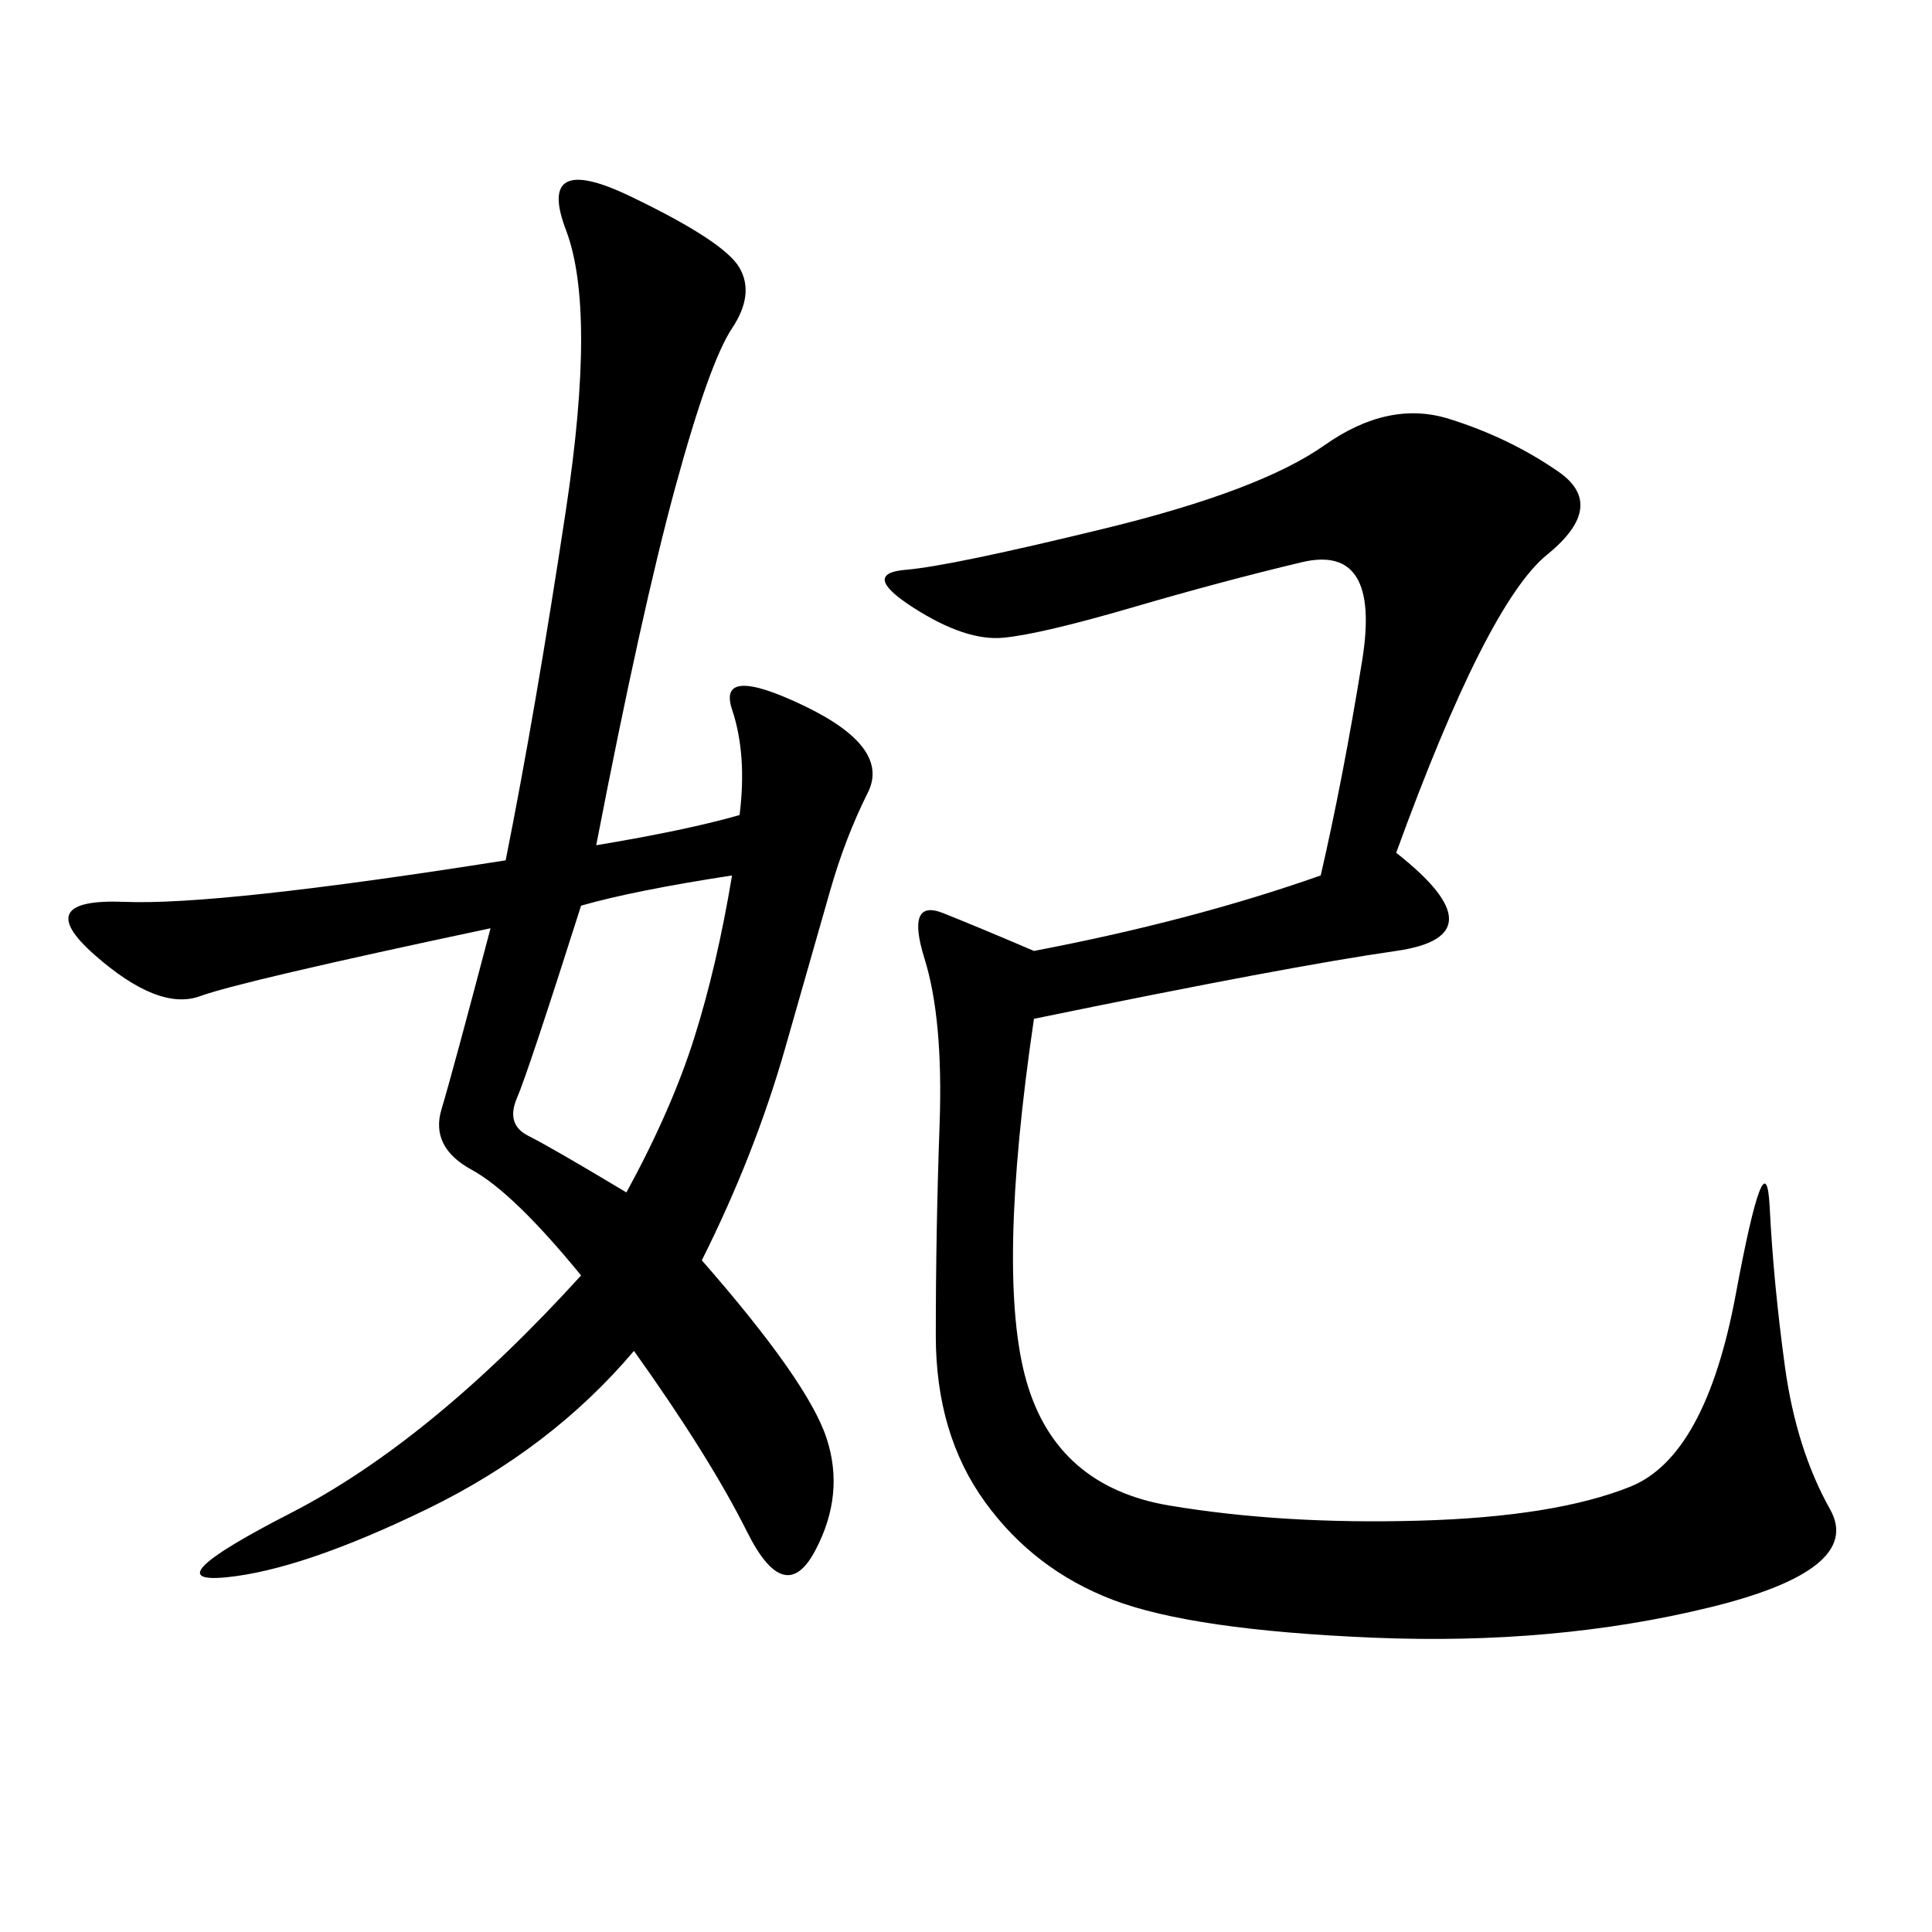 <svg xmlns="http://www.w3.org/2000/svg" xmlns:xlink="http://www.w3.org/1999/xlink" width="300" height="300"><path d="M92.58 131.25Q106.64 128.91 114.84 126.56L114.84 126.56Q116.02 117.19 113.67 110.16Q111.33 103.13 124.80 109.57Q138.28 116.02 134.77 123.05Q131.25 130.08 128.91 138.28L128.91 138.28L121.88 162.89Q117.19 179.30 108.98 195.70L108.98 195.70Q125.39 214.45 128.32 223.24Q131.25 232.03 126.56 240.82Q121.88 249.61 116.02 237.89Q110.16 226.17 98.44 209.77L98.44 209.77Q85.55 225 66.21 234.38Q46.88 243.75 35.16 244.92Q23.44 246.09 45.12 234.96Q66.80 223.83 90.23 198.05L90.23 198.05Q79.69 185.16 73.24 181.64Q66.80 178.13 68.55 172.27Q70.31 166.41 76.17 144.14L76.17 144.14Q37.50 152.34 31.05 154.69Q24.61 157.03 14.65 148.24Q4.69 139.45 19.34 140.04Q33.98 140.63 78.52 133.59L78.52 133.59Q83.20 110.16 87.89 79.10Q92.58 48.05 87.89 35.74Q83.20 23.44 97.85 30.47Q112.50 37.50 114.84 41.60Q117.19 45.70 113.67 50.98Q110.16 56.25 104.88 75.59Q99.61 94.92 92.58 131.25L92.58 131.25ZM216.80 132.42Q233.20 145.31 216.80 147.66Q200.39 150 160.55 158.20L160.55 158.20Q154.69 198.05 159.38 214.45Q164.06 230.86 181.64 233.79Q199.22 236.72 220.31 236.13Q241.41 235.55 253.13 230.86Q264.84 226.17 269.53 200.98Q274.22 175.78 274.80 187.50Q275.39 199.22 277.15 212.11Q278.91 225 284.18 234.38Q289.45 243.75 265.43 249.61Q241.41 255.47 213.28 254.30Q185.16 253.13 172.85 248.44Q160.55 243.75 152.93 233.20Q145.31 222.66 145.31 207.42L145.31 207.42Q145.31 191.02 145.90 174.61Q146.48 158.20 143.55 148.83Q140.63 139.45 146.48 141.80Q152.34 144.14 160.55 147.66L160.55 147.66Q185.16 142.97 205.08 135.94L205.08 135.94Q208.59 120.70 211.52 102.54Q214.45 84.38 202.15 87.30Q189.84 90.23 175.78 94.34Q161.72 98.44 155.86 99.02Q150 99.61 141.80 94.34Q133.59 89.06 140.63 88.48Q147.66 87.89 171.68 82.03Q195.70 76.17 205.66 69.14Q215.63 62.11 225 65.04Q234.38 67.97 241.99 73.24Q249.61 78.52 240.23 86.13Q230.86 93.75 216.80 132.42L216.80 132.42ZM97.27 185.16Q104.30 172.27 107.81 161.13Q111.33 150 113.67 135.94L113.67 135.94Q98.44 138.28 90.23 140.63L90.23 140.63Q82.03 166.41 80.27 170.51Q78.52 174.61 82.03 176.37Q85.55 178.13 97.27 185.16L97.27 185.16Z"/></svg>